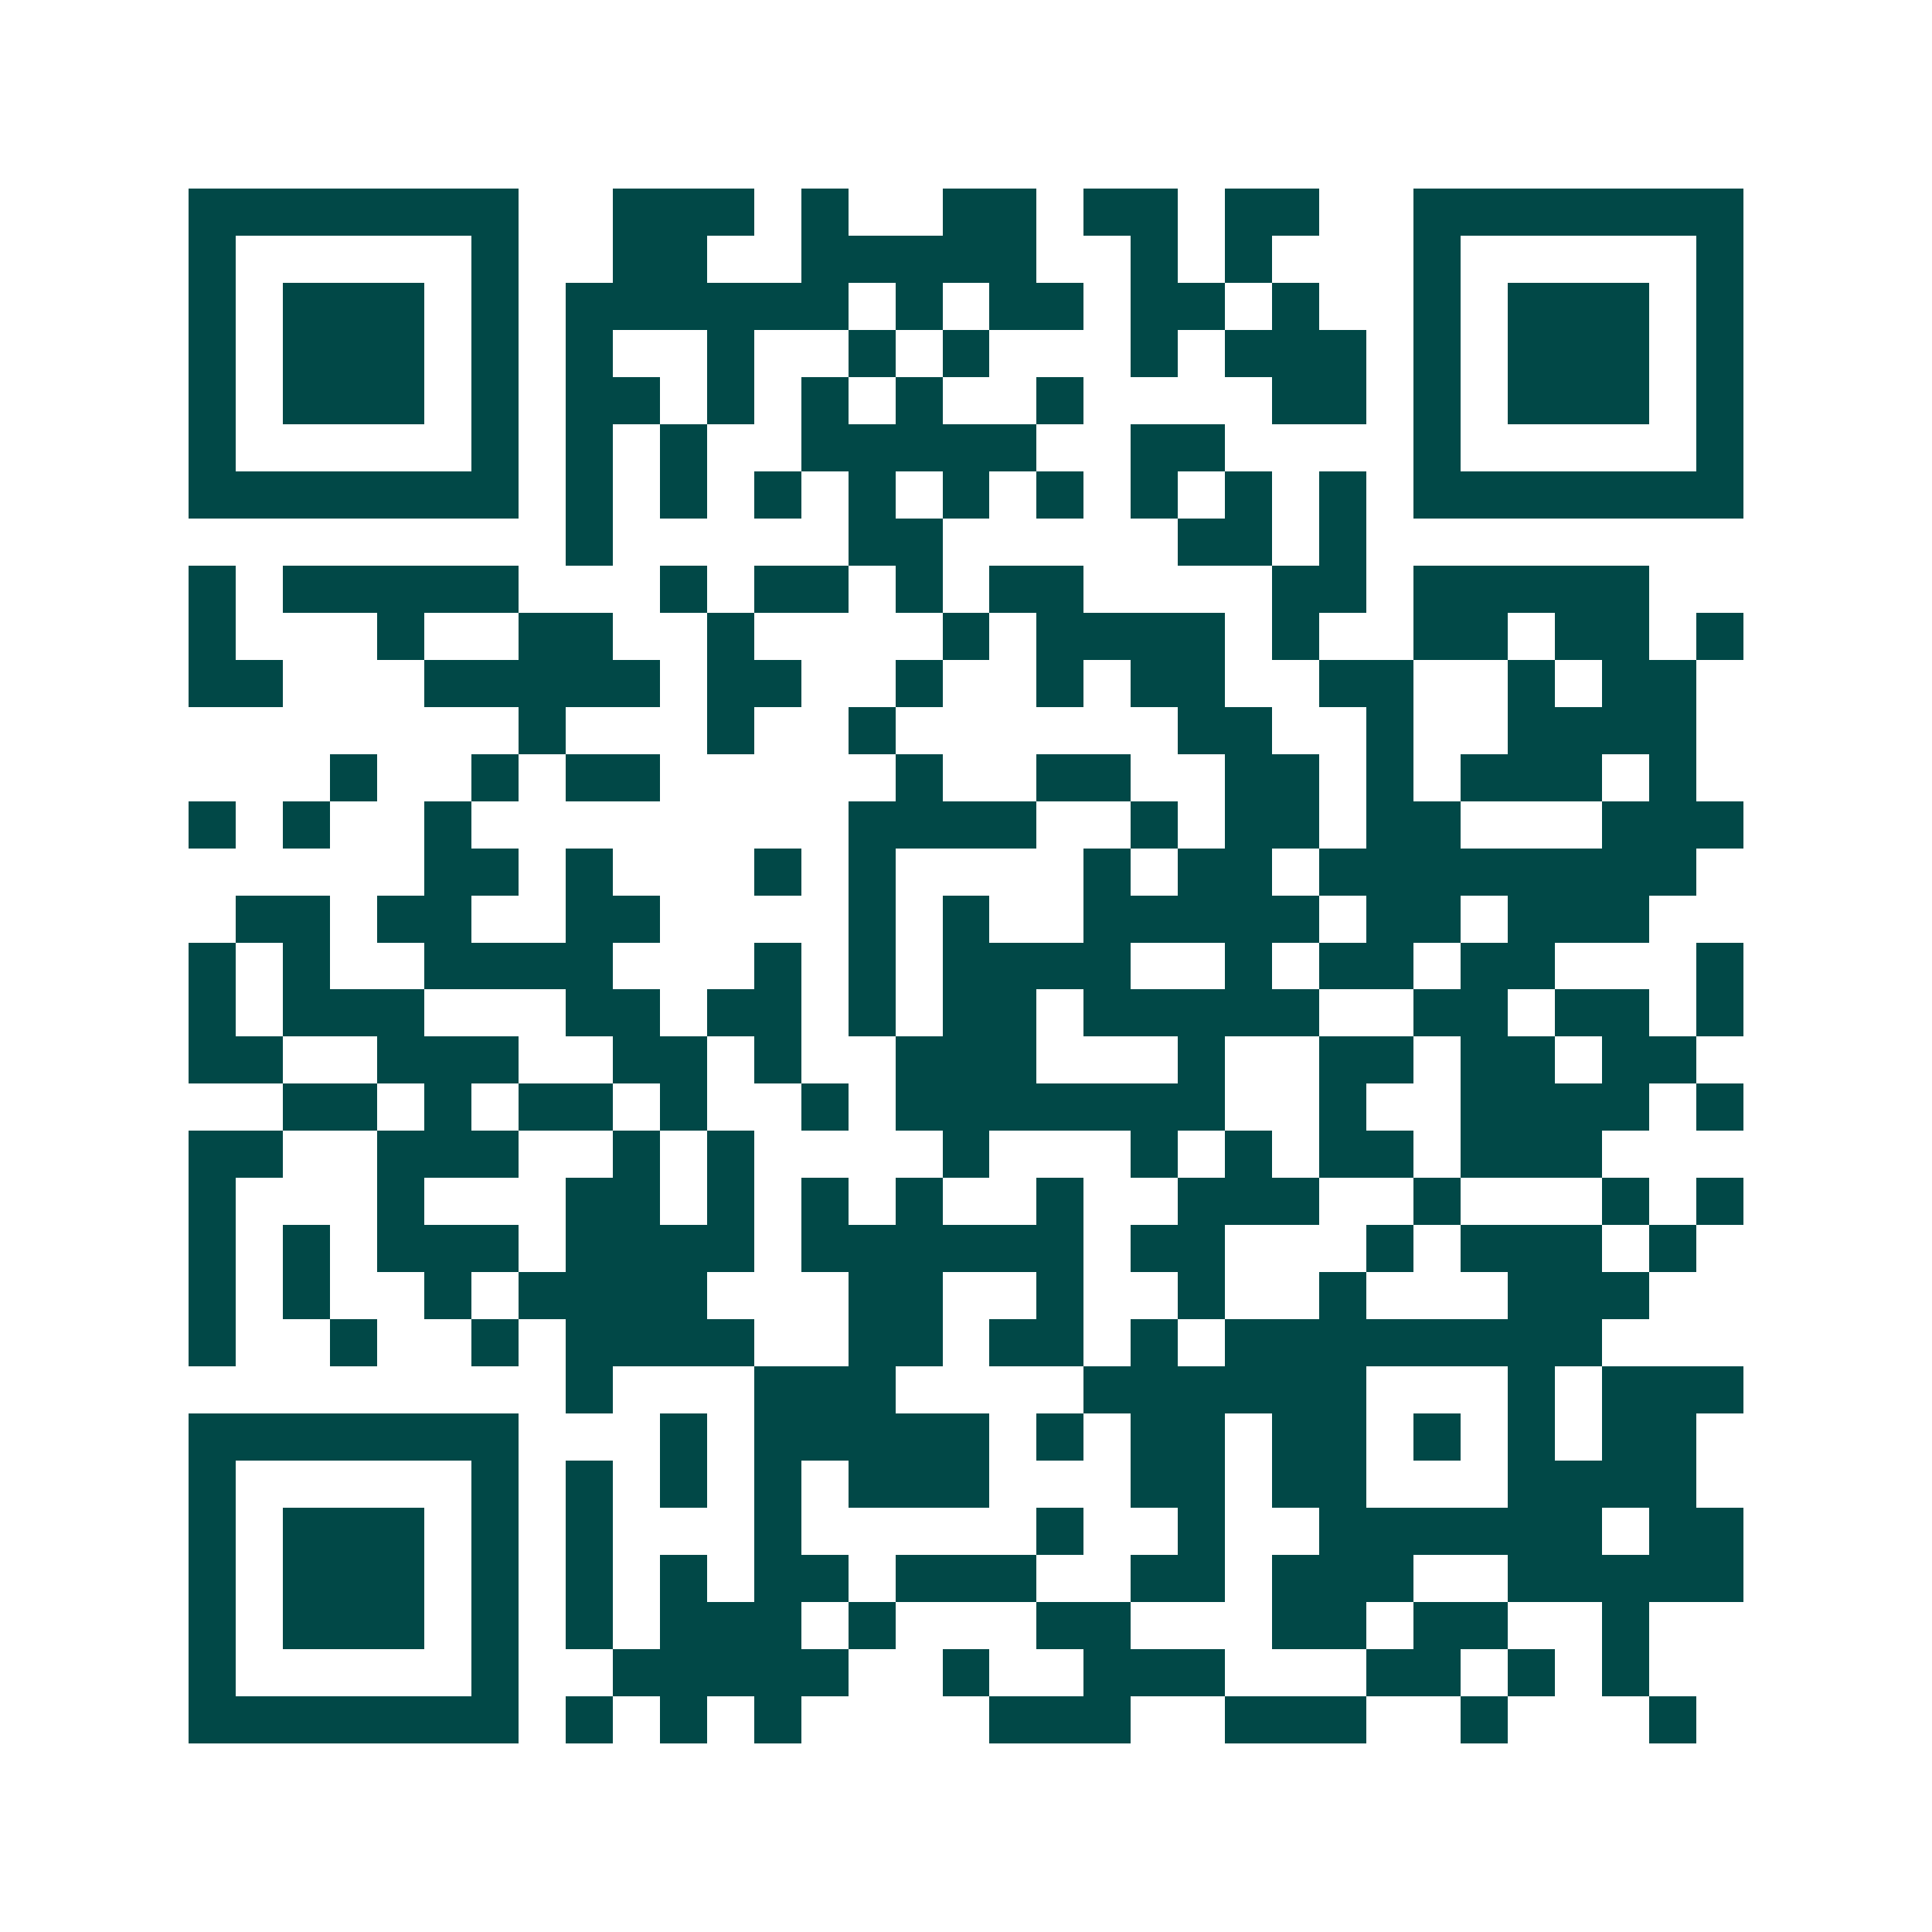 <svg xmlns="http://www.w3.org/2000/svg" width="200" height="200" viewBox="0 0 41 41" shape-rendering="crispEdges"><path fill="#ffffff" d="M0 0h41v41H0z"/><path stroke="#014847" d="M4 4.5h7m2 0h3m1 0h1m2 0h2m1 0h2m1 0h2m2 0h7M4 5.5h1m5 0h1m2 0h2m2 0h5m2 0h1m1 0h1m3 0h1m5 0h1M4 6.5h1m1 0h3m1 0h1m1 0h6m1 0h1m1 0h2m1 0h2m1 0h1m2 0h1m1 0h3m1 0h1M4 7.5h1m1 0h3m1 0h1m1 0h1m2 0h1m2 0h1m1 0h1m3 0h1m1 0h3m1 0h1m1 0h3m1 0h1M4 8.5h1m1 0h3m1 0h1m1 0h2m1 0h1m1 0h1m1 0h1m2 0h1m4 0h2m1 0h1m1 0h3m1 0h1M4 9.5h1m5 0h1m1 0h1m1 0h1m2 0h5m2 0h2m4 0h1m5 0h1M4 10.5h7m1 0h1m1 0h1m1 0h1m1 0h1m1 0h1m1 0h1m1 0h1m1 0h1m1 0h1m1 0h7M12 11.5h1m5 0h2m5 0h2m1 0h1M4 12.5h1m1 0h5m3 0h1m1 0h2m1 0h1m1 0h2m4 0h2m1 0h5M4 13.5h1m3 0h1m2 0h2m2 0h1m4 0h1m1 0h4m1 0h1m2 0h2m1 0h2m1 0h1M4 14.5h2m3 0h5m1 0h2m2 0h1m2 0h1m1 0h2m2 0h2m2 0h1m1 0h2M11 15.5h1m3 0h1m2 0h1m6 0h2m2 0h1m2 0h4M7 16.5h1m2 0h1m1 0h2m5 0h1m2 0h2m2 0h2m1 0h1m1 0h3m1 0h1M4 17.5h1m1 0h1m2 0h1m8 0h4m2 0h1m1 0h2m1 0h2m3 0h3M9 18.5h2m1 0h1m3 0h1m1 0h1m4 0h1m1 0h2m1 0h8M5 19.5h2m1 0h2m2 0h2m4 0h1m1 0h1m2 0h5m1 0h2m1 0h3M4 20.5h1m1 0h1m2 0h4m3 0h1m1 0h1m1 0h4m2 0h1m1 0h2m1 0h2m3 0h1M4 21.5h1m1 0h3m3 0h2m1 0h2m1 0h1m1 0h2m1 0h5m2 0h2m1 0h2m1 0h1M4 22.5h2m2 0h3m2 0h2m1 0h1m2 0h3m3 0h1m2 0h2m1 0h2m1 0h2M6 23.5h2m1 0h1m1 0h2m1 0h1m2 0h1m1 0h7m2 0h1m2 0h4m1 0h1M4 24.5h2m2 0h3m2 0h1m1 0h1m4 0h1m3 0h1m1 0h1m1 0h2m1 0h3M4 25.5h1m3 0h1m3 0h2m1 0h1m1 0h1m1 0h1m2 0h1m2 0h3m2 0h1m3 0h1m1 0h1M4 26.5h1m1 0h1m1 0h3m1 0h4m1 0h6m1 0h2m3 0h1m1 0h3m1 0h1M4 27.5h1m1 0h1m2 0h1m1 0h4m3 0h2m2 0h1m2 0h1m2 0h1m3 0h3M4 28.5h1m2 0h1m2 0h1m1 0h4m2 0h2m1 0h2m1 0h1m1 0h8M12 29.5h1m3 0h3m4 0h6m3 0h1m1 0h3M4 30.5h7m3 0h1m1 0h5m1 0h1m1 0h2m1 0h2m1 0h1m1 0h1m1 0h2M4 31.5h1m5 0h1m1 0h1m1 0h1m1 0h1m1 0h3m3 0h2m1 0h2m3 0h4M4 32.5h1m1 0h3m1 0h1m1 0h1m3 0h1m5 0h1m2 0h1m2 0h6m1 0h2M4 33.5h1m1 0h3m1 0h1m1 0h1m1 0h1m1 0h2m1 0h3m2 0h2m1 0h3m2 0h5M4 34.5h1m1 0h3m1 0h1m1 0h1m1 0h3m1 0h1m3 0h2m3 0h2m1 0h2m2 0h1M4 35.5h1m5 0h1m2 0h5m2 0h1m2 0h3m3 0h2m1 0h1m1 0h1M4 36.5h7m1 0h1m1 0h1m1 0h1m4 0h3m2 0h3m2 0h1m3 0h1"/></svg>
